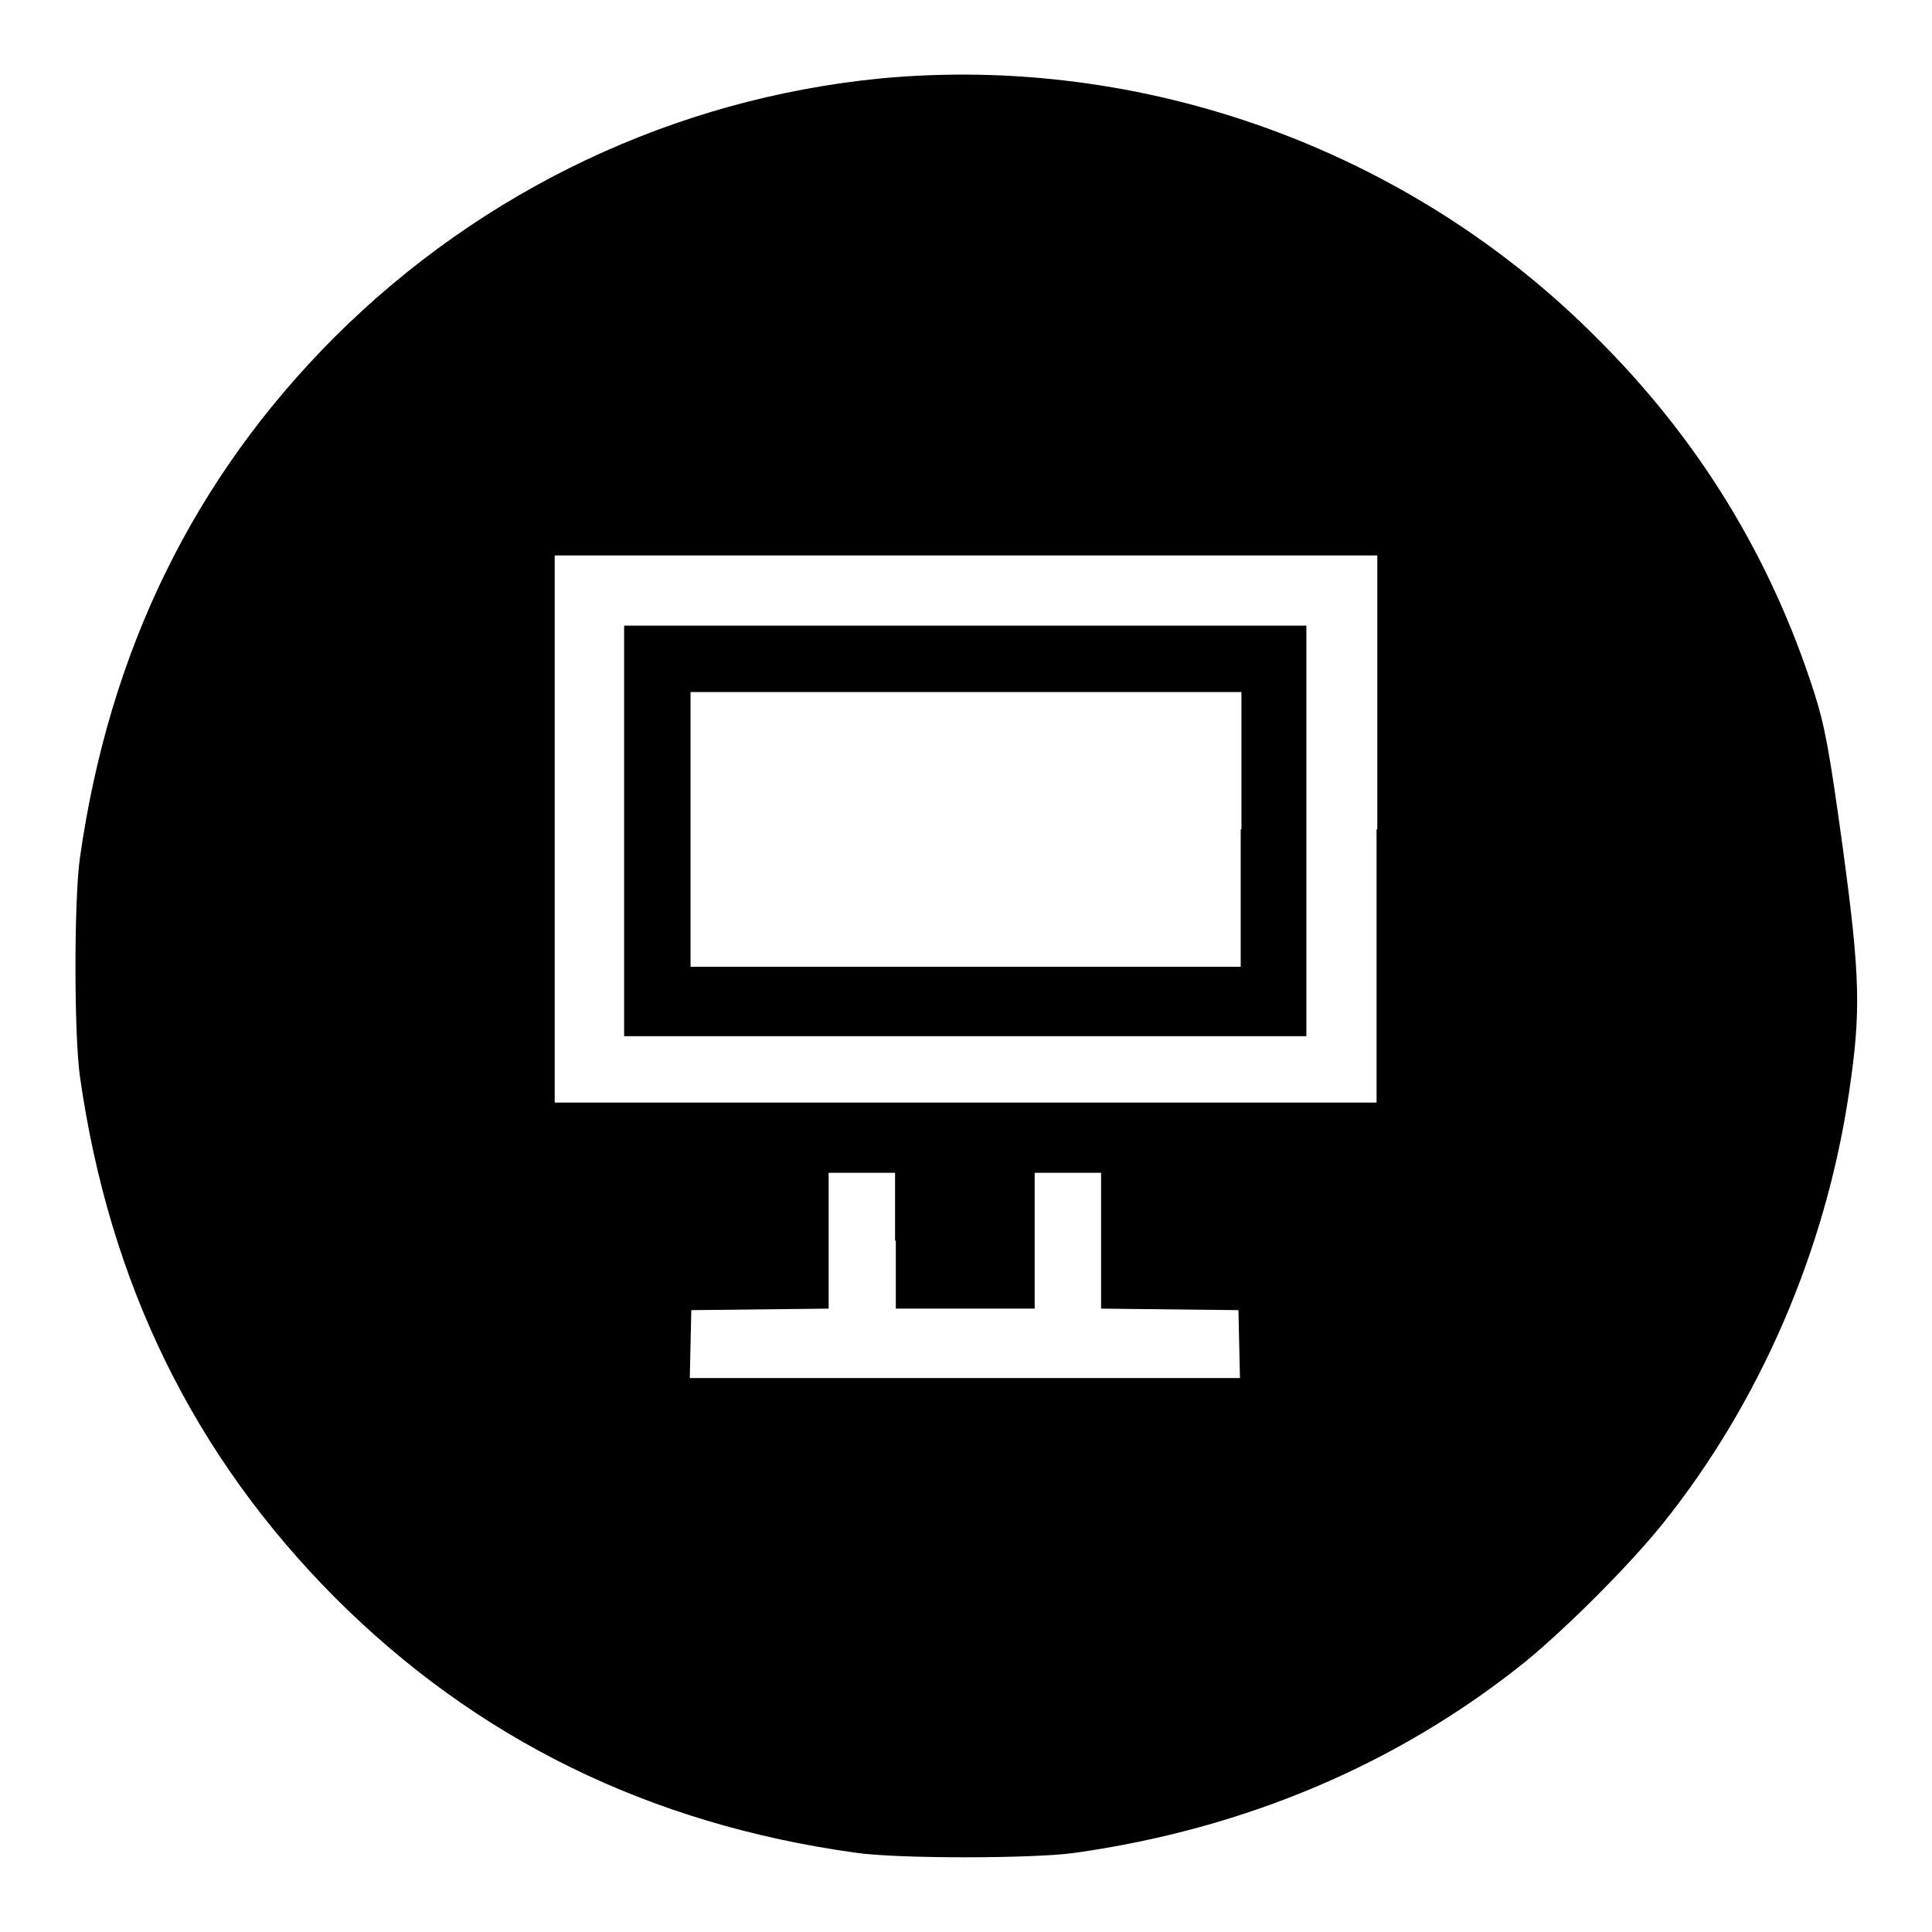 <?xml version="1.0" encoding="utf-8"?>
<!-- Svg Vector Icons : http://www.onlinewebfonts.com/icon -->
<!DOCTYPE svg PUBLIC "-//W3C//DTD SVG 1.1//EN" "http://www.w3.org/Graphics/SVG/1.1/DTD/svg11.dtd">
<svg version="1.1" xmlns="http://www.w3.org/2000/svg" xmlns:xlink="http://www.w3.org/1999/xlink" x="0px" y="0px" viewBox="0 0 256 256" enable-background="new 0 0 256 256" xml:space="preserve">
<g><g><g><path fill="#000000" d="M116.6,10.4C89.4,13.1,64,25.1,44.4,44.6c-18.7,18.7-29.9,41.6-33.8,69c-0.8,5.4-0.8,23.6,0,29.1c3.9,27.4,15.1,50.2,33.8,69c18.7,18.7,41.6,30,69,33.8c5.4,0.8,23.6,0.8,29.1,0c22.6-3.2,42.8-11.8,59.6-25.3c5.6-4.6,13.8-12.8,18.3-18.4c12.8-16,21.5-36.1,24.6-57c1.6-10.7,1.5-15.3-0.8-32.3c-1.8-13.1-2.4-16.3-3.8-20.7c-5.8-18.1-15.4-33.7-28.9-47.1C186.7,19.8,151.5,7.1,116.6,10.4z M182.4,109.9v36.2h-54.5H73.5v-36.2V73.6h54.5h54.5V109.9z M118.7,164.4v9h9.2h9.2v-9v-9h4.4h4.4v9v9l9.1,0.1l9.1,0.1l0.1,4.5l0.1,4.5h-36.5H91.4l0.1-4.5l0.1-4.5l9.1-0.1l9.1-0.1v-9v-9h4.4h4.4V164.4L118.7,164.4z"/><path fill="#000000" d="M82.7,110.1v27.2h45.2h45.2v-27.2V82.9h-45.2H82.7V110.1z M164.4,109.9v18.2h-36.5H91.5v-18.2V91.7h36.5h36.5V109.9z"/></g></g></g>
</svg>